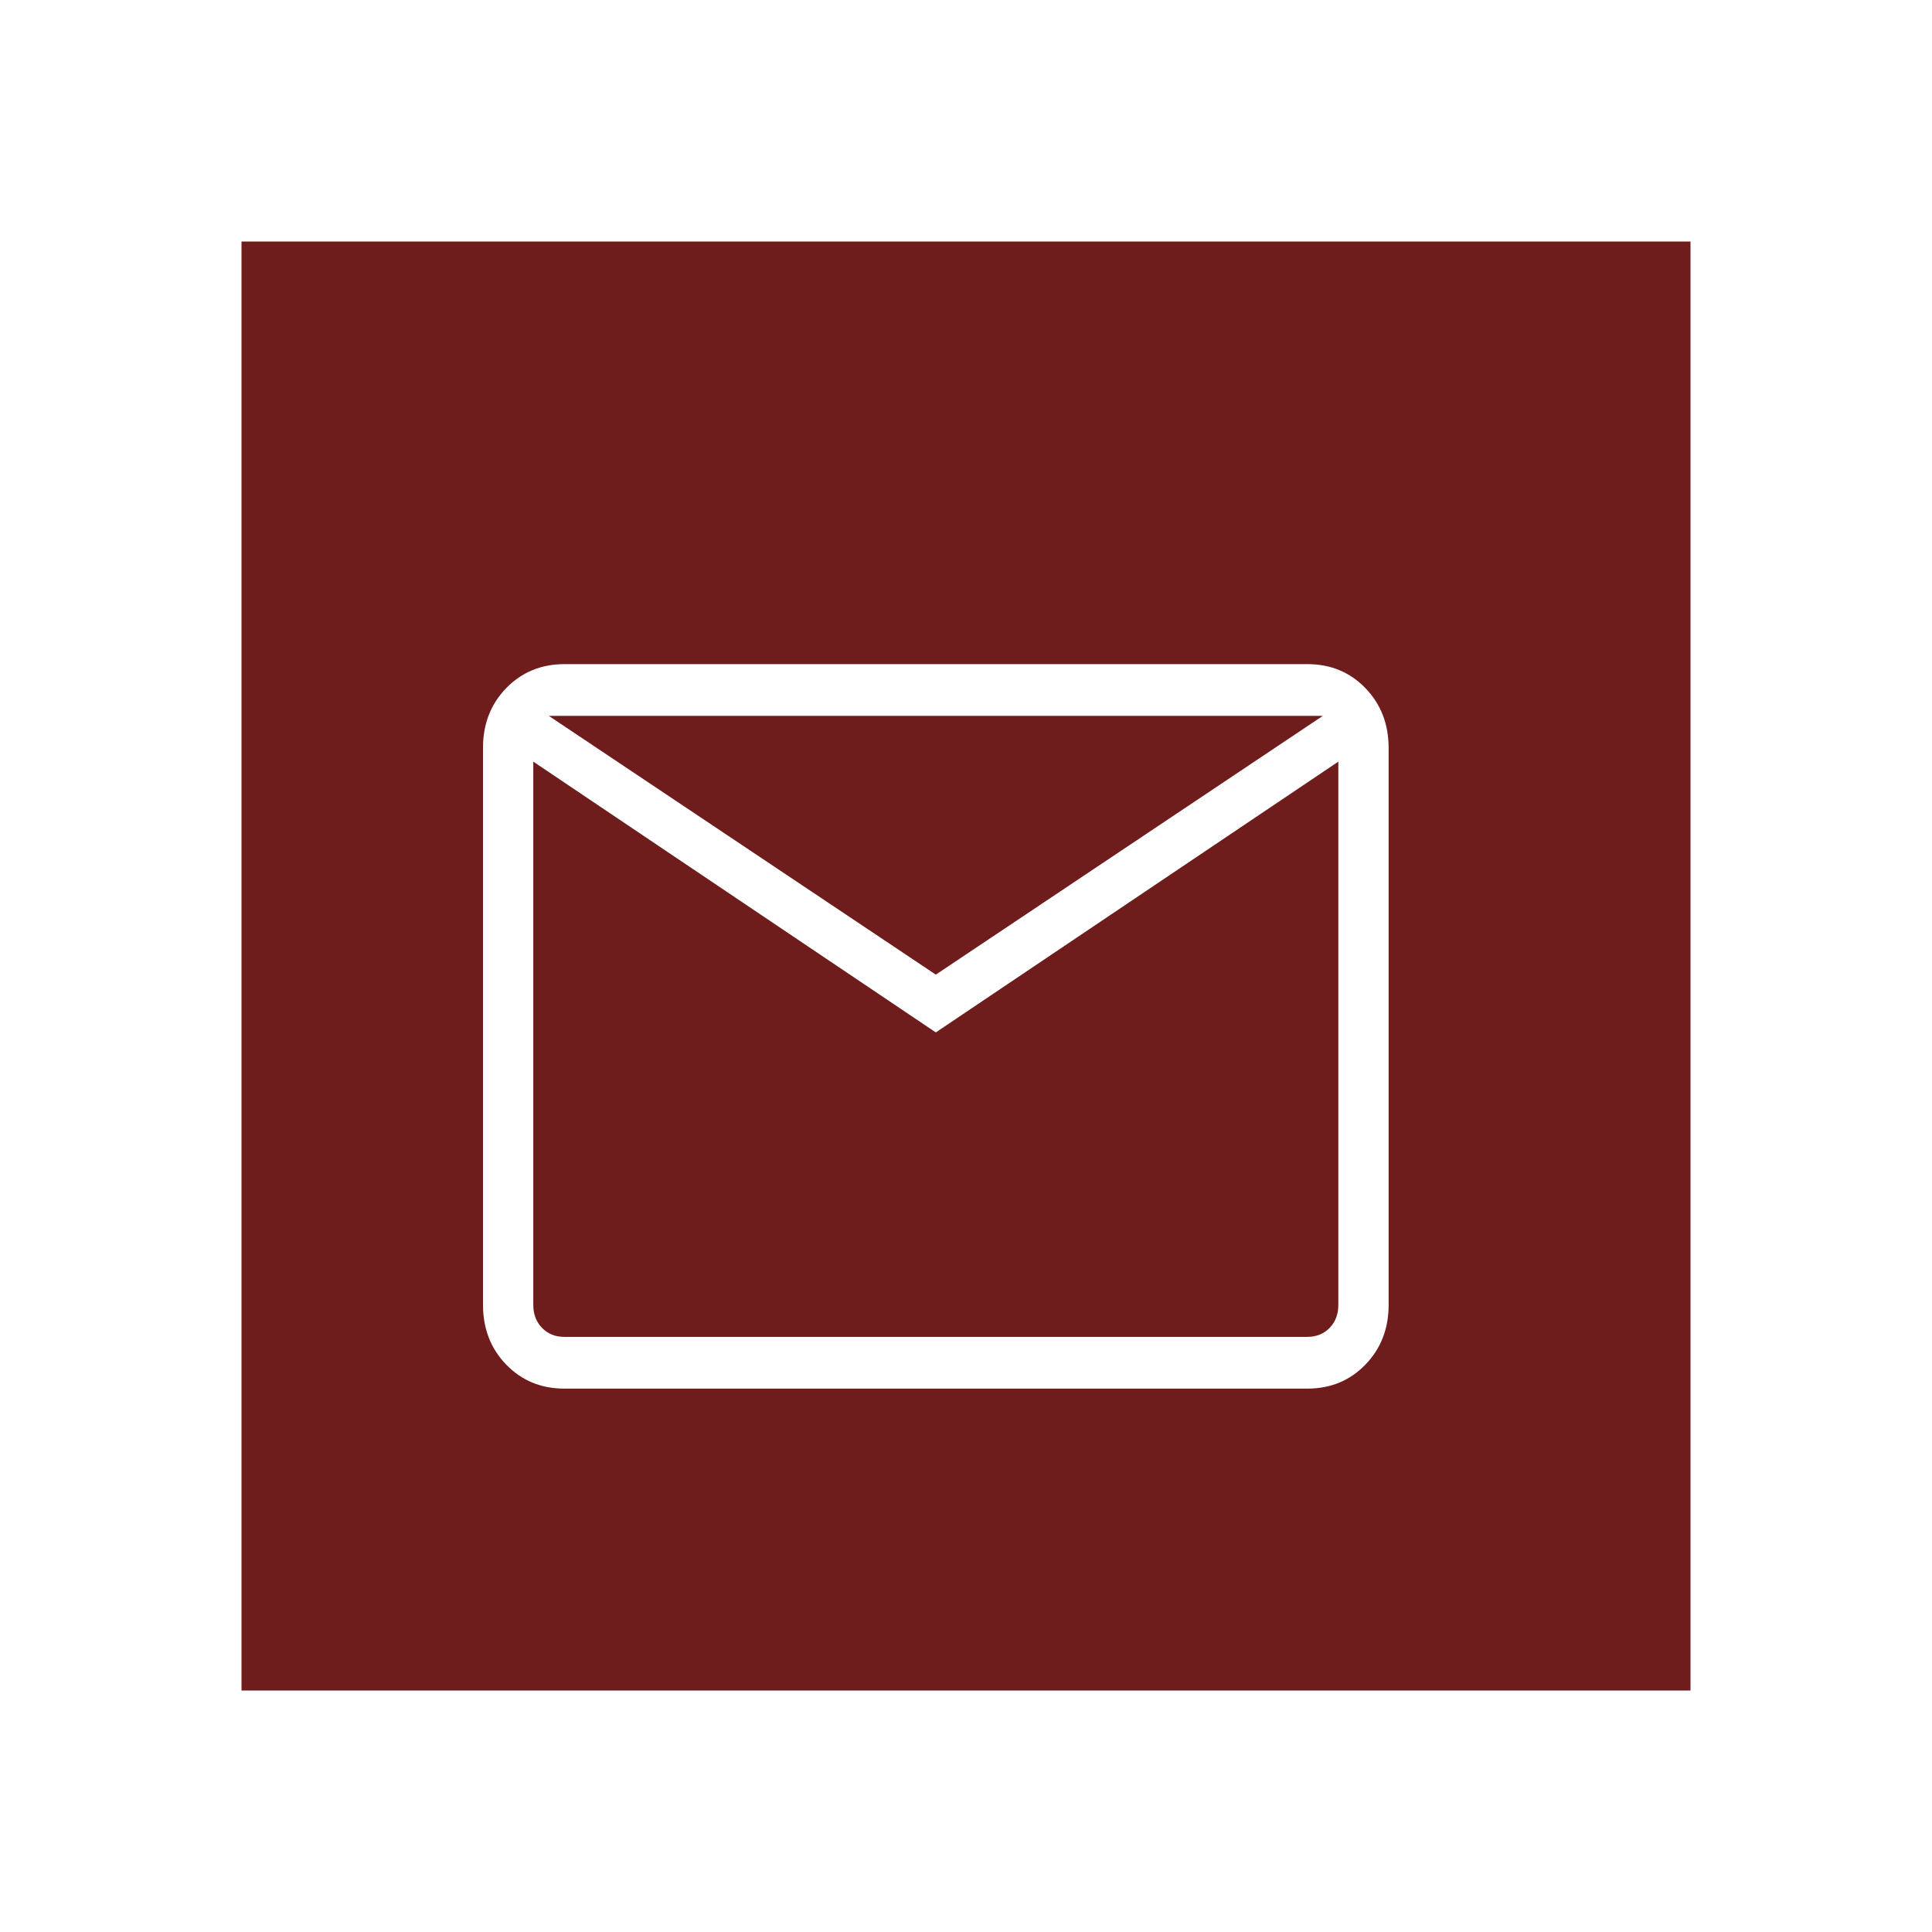 <?xml version="1.0" encoding="UTF-8"?> <svg xmlns="http://www.w3.org/2000/svg" width="32" height="32" viewBox="0 0 32 32" fill="none"><path d="M28 28H4V4H28V28ZM9.346 11C8.963 11.001 8.643 11.133 8.386 11.396C8.129 11.66 8 11.99 8 12.385V21.615C8.001 22.01 8.129 22.34 8.386 22.604C8.642 22.867 8.963 23 9.347 23H21.654C22.037 23 22.357 22.868 22.614 22.604C22.871 22.339 23 22.009 23 21.615V12.385C22.999 11.991 22.871 11.661 22.614 11.396C22.358 11.132 22.038 11 21.654 11H9.346ZM22.167 21.615C22.167 21.769 22.118 21.895 22.023 21.994C21.926 22.093 21.804 22.142 21.654 22.143H9.347C9.197 22.143 9.074 22.093 8.978 21.994C8.882 21.895 8.833 21.769 8.833 21.615V12.615L15.5 17.1L22.167 12.615V21.615ZM21.91 11.857L15.5 16.143L9.09 11.857H21.91Z" fill="#6F1C1C"></path></svg> 